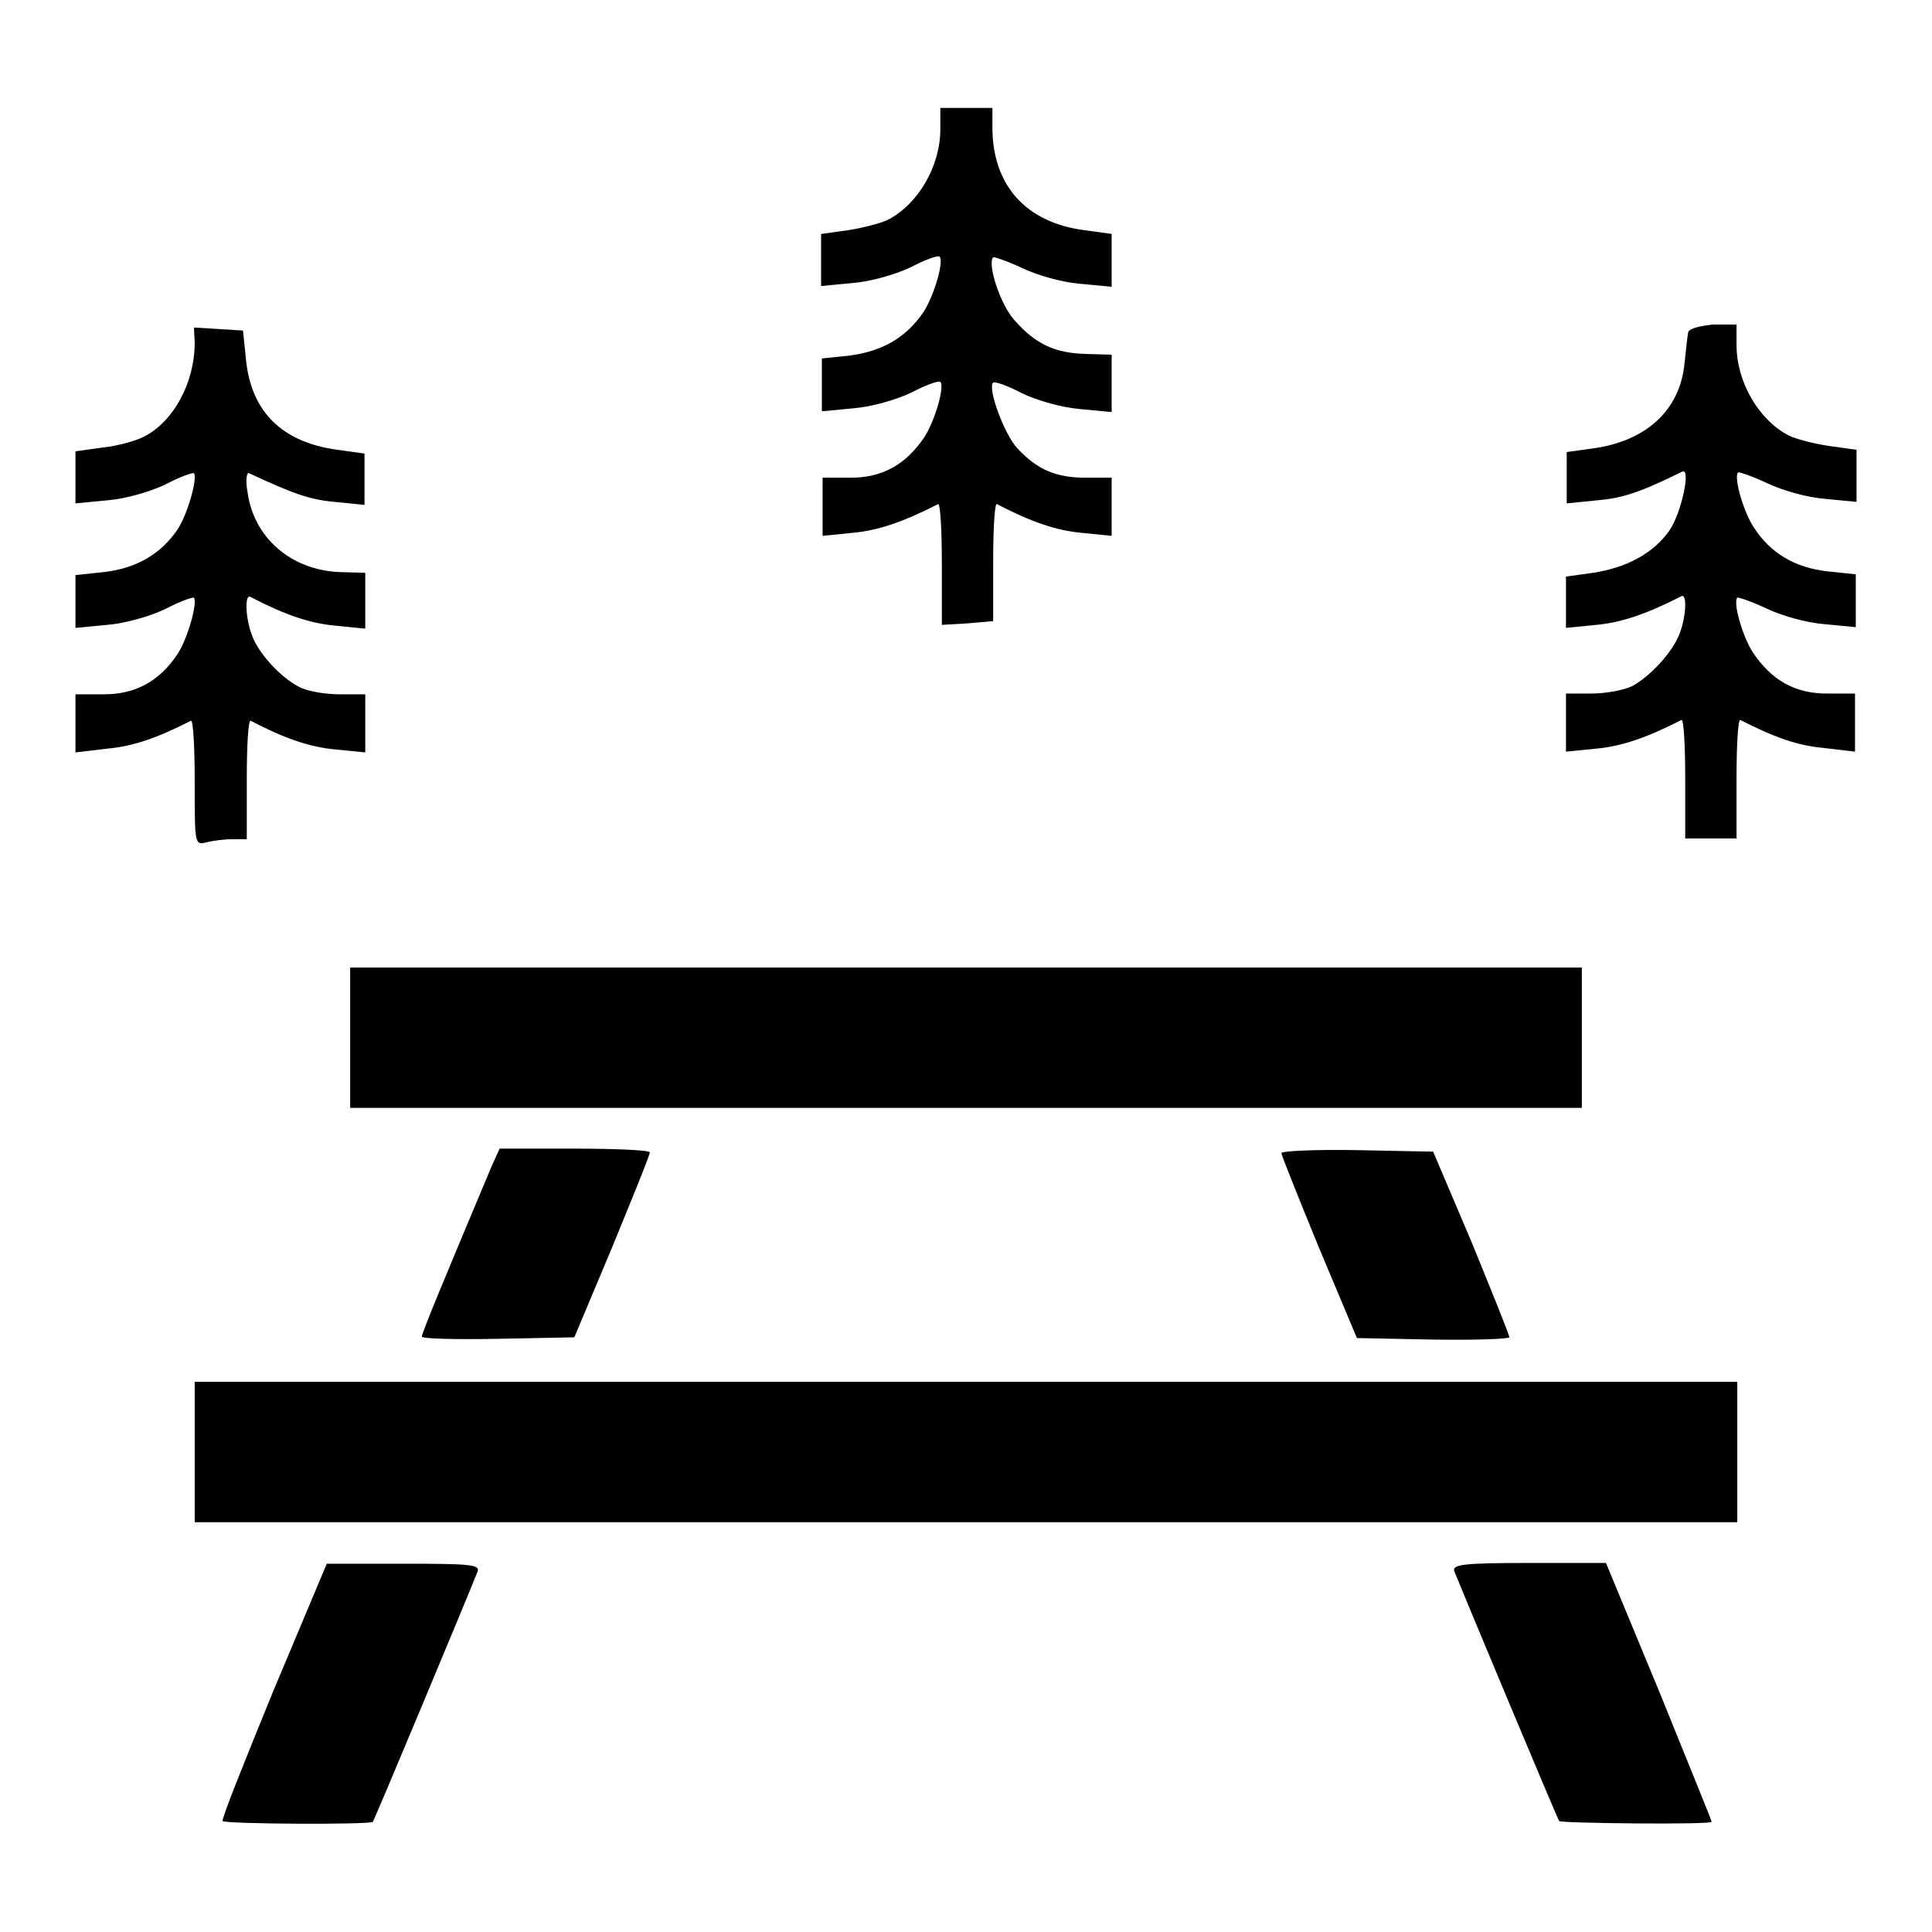 <?xml version="1.0" encoding="utf-8"?>
<!-- Svg Vector Icons : http://www.onlinewebfonts.com/icon -->
<!DOCTYPE svg PUBLIC "-//W3C//DTD SVG 1.1//EN" "http://www.w3.org/Graphics/SVG/1.1/DTD/svg11.dtd">
<svg version="1.1" xmlns="http://www.w3.org/2000/svg" xmlns:xlink="http://www.w3.org/1999/xlink" x="0px" y="0px" viewBox="0 0 256 256" enable-background="new 0 0 256 256" xml:space="preserve">
<g><g><g><path fill="#000000" d="M124.6,17.1c0,4.9-2.9,9.9-6.9,12c-1,0.5-3.4,1.1-5.3,1.4l-3.6,0.5v3.4v3.5l4.2-0.4c2.4-0.2,5.6-1.1,7.7-2.1c1.9-1,3.6-1.6,3.8-1.4c0.6,0.6-0.7,5.1-2.1,7.3c-2.3,3.4-5.4,5.2-9.7,5.8l-3.8,0.4v3.5v3.5l4.2-0.4c2.4-0.2,5.6-1.1,7.7-2.1c1.9-1,3.6-1.6,3.8-1.4c0.6,0.6-0.7,5.1-2.1,7.3c-2.5,3.7-5.6,5.4-9.8,5.4h-3.7v3.8v3.9l4-0.4c3.3-0.3,6.6-1.4,11.3-3.8c0.3-0.1,0.5,3.4,0.5,7.9v8.1l3.4-0.2l3.4-0.3v-7.9c0-4.3,0.2-7.8,0.5-7.6c4.6,2.4,7.9,3.5,11.2,3.8l4,0.4v-3.9v-3.8h-3.4c-3.9,0-6.4-1-9.1-3.9c-1.7-1.8-4-8-3.2-8.7c0.2-0.2,1.9,0.4,3.8,1.4c2.1,1,5.3,1.9,7.7,2.1l4.2,0.4v-3.8v-3.8l-3.4-0.1c-4.1-0.1-6.7-1.3-9.5-4.5c-1.9-2.1-3.6-7.5-2.8-8.3c0.1-0.1,1.9,0.5,3.8,1.4c2.1,1,5.3,1.9,7.7,2.1l4.2,0.4v-3.4V31l-3.6-0.5c-7.8-1-12.2-6-12.2-13.6v-2.6H128h-3.4V17.1z"/><path fill="#000000" d="M25.8,45.4c0,5.3-2.8,10.5-6.8,12.5c-1,0.5-3.4,1.2-5.4,1.4L10,59.8v3.4v3.5l4.2-0.4c2.4-0.2,5.6-1.1,7.7-2.1c1.9-1,3.6-1.6,3.8-1.5c0.5,0.6-0.8,5.4-2.2,7.5c-2.2,3.2-5.4,5.1-9.7,5.6L10,76.2v3.5v3.5l4.2-0.4c2.4-0.2,5.6-1.1,7.7-2.1c1.9-1,3.6-1.6,3.8-1.5c0.5,0.6-0.8,5.4-2.2,7.5c-2.4,3.6-5.6,5.3-9.7,5.3H10v3.8v3.9l4.2-0.5c3.4-0.3,6.6-1.4,11.1-3.7c0.3-0.1,0.5,3.5,0.5,8.1c0,8.4,0,8.4,1.6,8c0.8-0.2,2.3-0.4,3.4-0.4h1.9v-8c0-4.4,0.2-7.8,0.5-7.7c4.6,2.4,7.9,3.5,11.2,3.8l4,0.4v-3.9v-3.8H45c-1.9,0-4.3-0.4-5.4-1c-2.5-1.3-5.4-4.5-6.2-6.8c-0.9-2.3-1-5.6-0.2-5.1c4.6,2.4,7.9,3.5,11.2,3.8l4,0.4v-3.7v-3.7l-3.5-0.1c-6.4-0.3-11.3-4.6-12.1-10.6c-0.3-1.6-0.1-2.7,0.2-2.5c5.8,2.7,8,3.5,11.3,3.8l4,0.4v-3.4v-3.4l-3.6-0.5c-7.3-1-11.4-5-12.1-11.9l-0.4-3.9l-3.2-0.2l-3.3-0.2L25.8,45.4L25.8,45.4z"/><path fill="#000000" d="M223.7,44c-0.1,0.5-0.3,2.3-0.5,4.2c-0.6,6.1-5,10.2-12,11.2l-3.6,0.5v3.4v3.4l4-0.4c3.4-0.3,5.6-1,11.3-3.8c1.2-0.6-0.1,5.5-1.7,7.8c-2.1,3-5.6,4.9-10.1,5.6l-3.6,0.5v3.4v3.4l4-0.4c3.3-0.3,6.6-1.4,11.3-3.8c0.8-0.4,0.6,2.9-0.3,5.1c-0.9,2.3-3.8,5.5-6.2,6.8c-1,0.5-3.4,1-5.4,1h-3.4v3.8v3.9l4-0.4c3.3-0.3,6.6-1.4,11.3-3.8c0.3-0.1,0.5,3.3,0.5,7.7v8h3.4h3.4v-8c0-4.4,0.2-7.8,0.5-7.7c4.5,2.3,7.6,3.4,11,3.7l4.2,0.5v-3.9v-3.8h-3.7c-4.2,0-7.3-1.7-9.8-5.4c-1.4-2.1-2.7-6.7-2.1-7.3c0.1-0.1,1.9,0.5,3.8,1.4c2.1,1,5.3,1.9,7.7,2.1l4.2,0.4v-3.5v-3.5l-3.8-0.4c-4.3-0.5-7.5-2.4-9.7-5.8c-1.4-2.1-2.7-6.7-2.1-7.3c0.1-0.1,1.9,0.5,3.8,1.4c2.1,1,5.3,1.9,7.7,2.1l4.2,0.4v-3.5v-3.4l-3.6-0.5c-2-0.3-4.4-0.9-5.4-1.4c-4-2.1-6.9-7.1-6.9-12v-2.7h-3.1C225.2,43.2,223.9,43.5,223.7,44z"/><path fill="#000000" d="M46.4,137.5v9.3H128h81.6v-9.3v-9.3H128H46.4V137.5z"/><path fill="#000000" d="M65.2,154.4c-6.3,15-9.3,22.2-9.3,22.7c0,0.3,4.5,0.4,10.1,0.3l10.1-0.2l5-11.9c2.7-6.6,5-12.2,5-12.6c0-0.3-4.5-0.5-10-0.5h-9.9L65.2,154.4z"/><path fill="#000000" d="M169.8,152.8c0,0.3,2.3,6,5,12.6l5,11.9l10.1,0.2c5.6,0.1,10.1-0.1,10.1-0.3c0-0.3-2.3-6-5-12.6l-5.1-12l-10-0.2C174.4,152.3,169.8,152.5,169.8,152.8z"/><path fill="#000000" d="M25.8,192.4v9.3H128h102.2v-9.3v-9.3H128H25.8V192.4z"/><path fill="#000000" d="M36.2,224.1c-3.8,9.3-6.9,17-6.7,17.2c0.4,0.4,19.6,0.5,19.9,0.1c0.2-0.2,12.6-29.9,13.9-33.2c0.3-0.9-1.2-1-9.9-1H43.3L36.2,224.1z"/><path fill="#000000" d="M192.7,208.2c1,2.5,13.7,32.9,13.9,33.1c0.3,0.3,20.2,0.5,20.2,0.1c0-0.2-3.2-8-7-17.4l-7-16.9h-10.2C193.9,207.1,192.4,207.3,192.7,208.2z"/></g></g></g>
</svg>